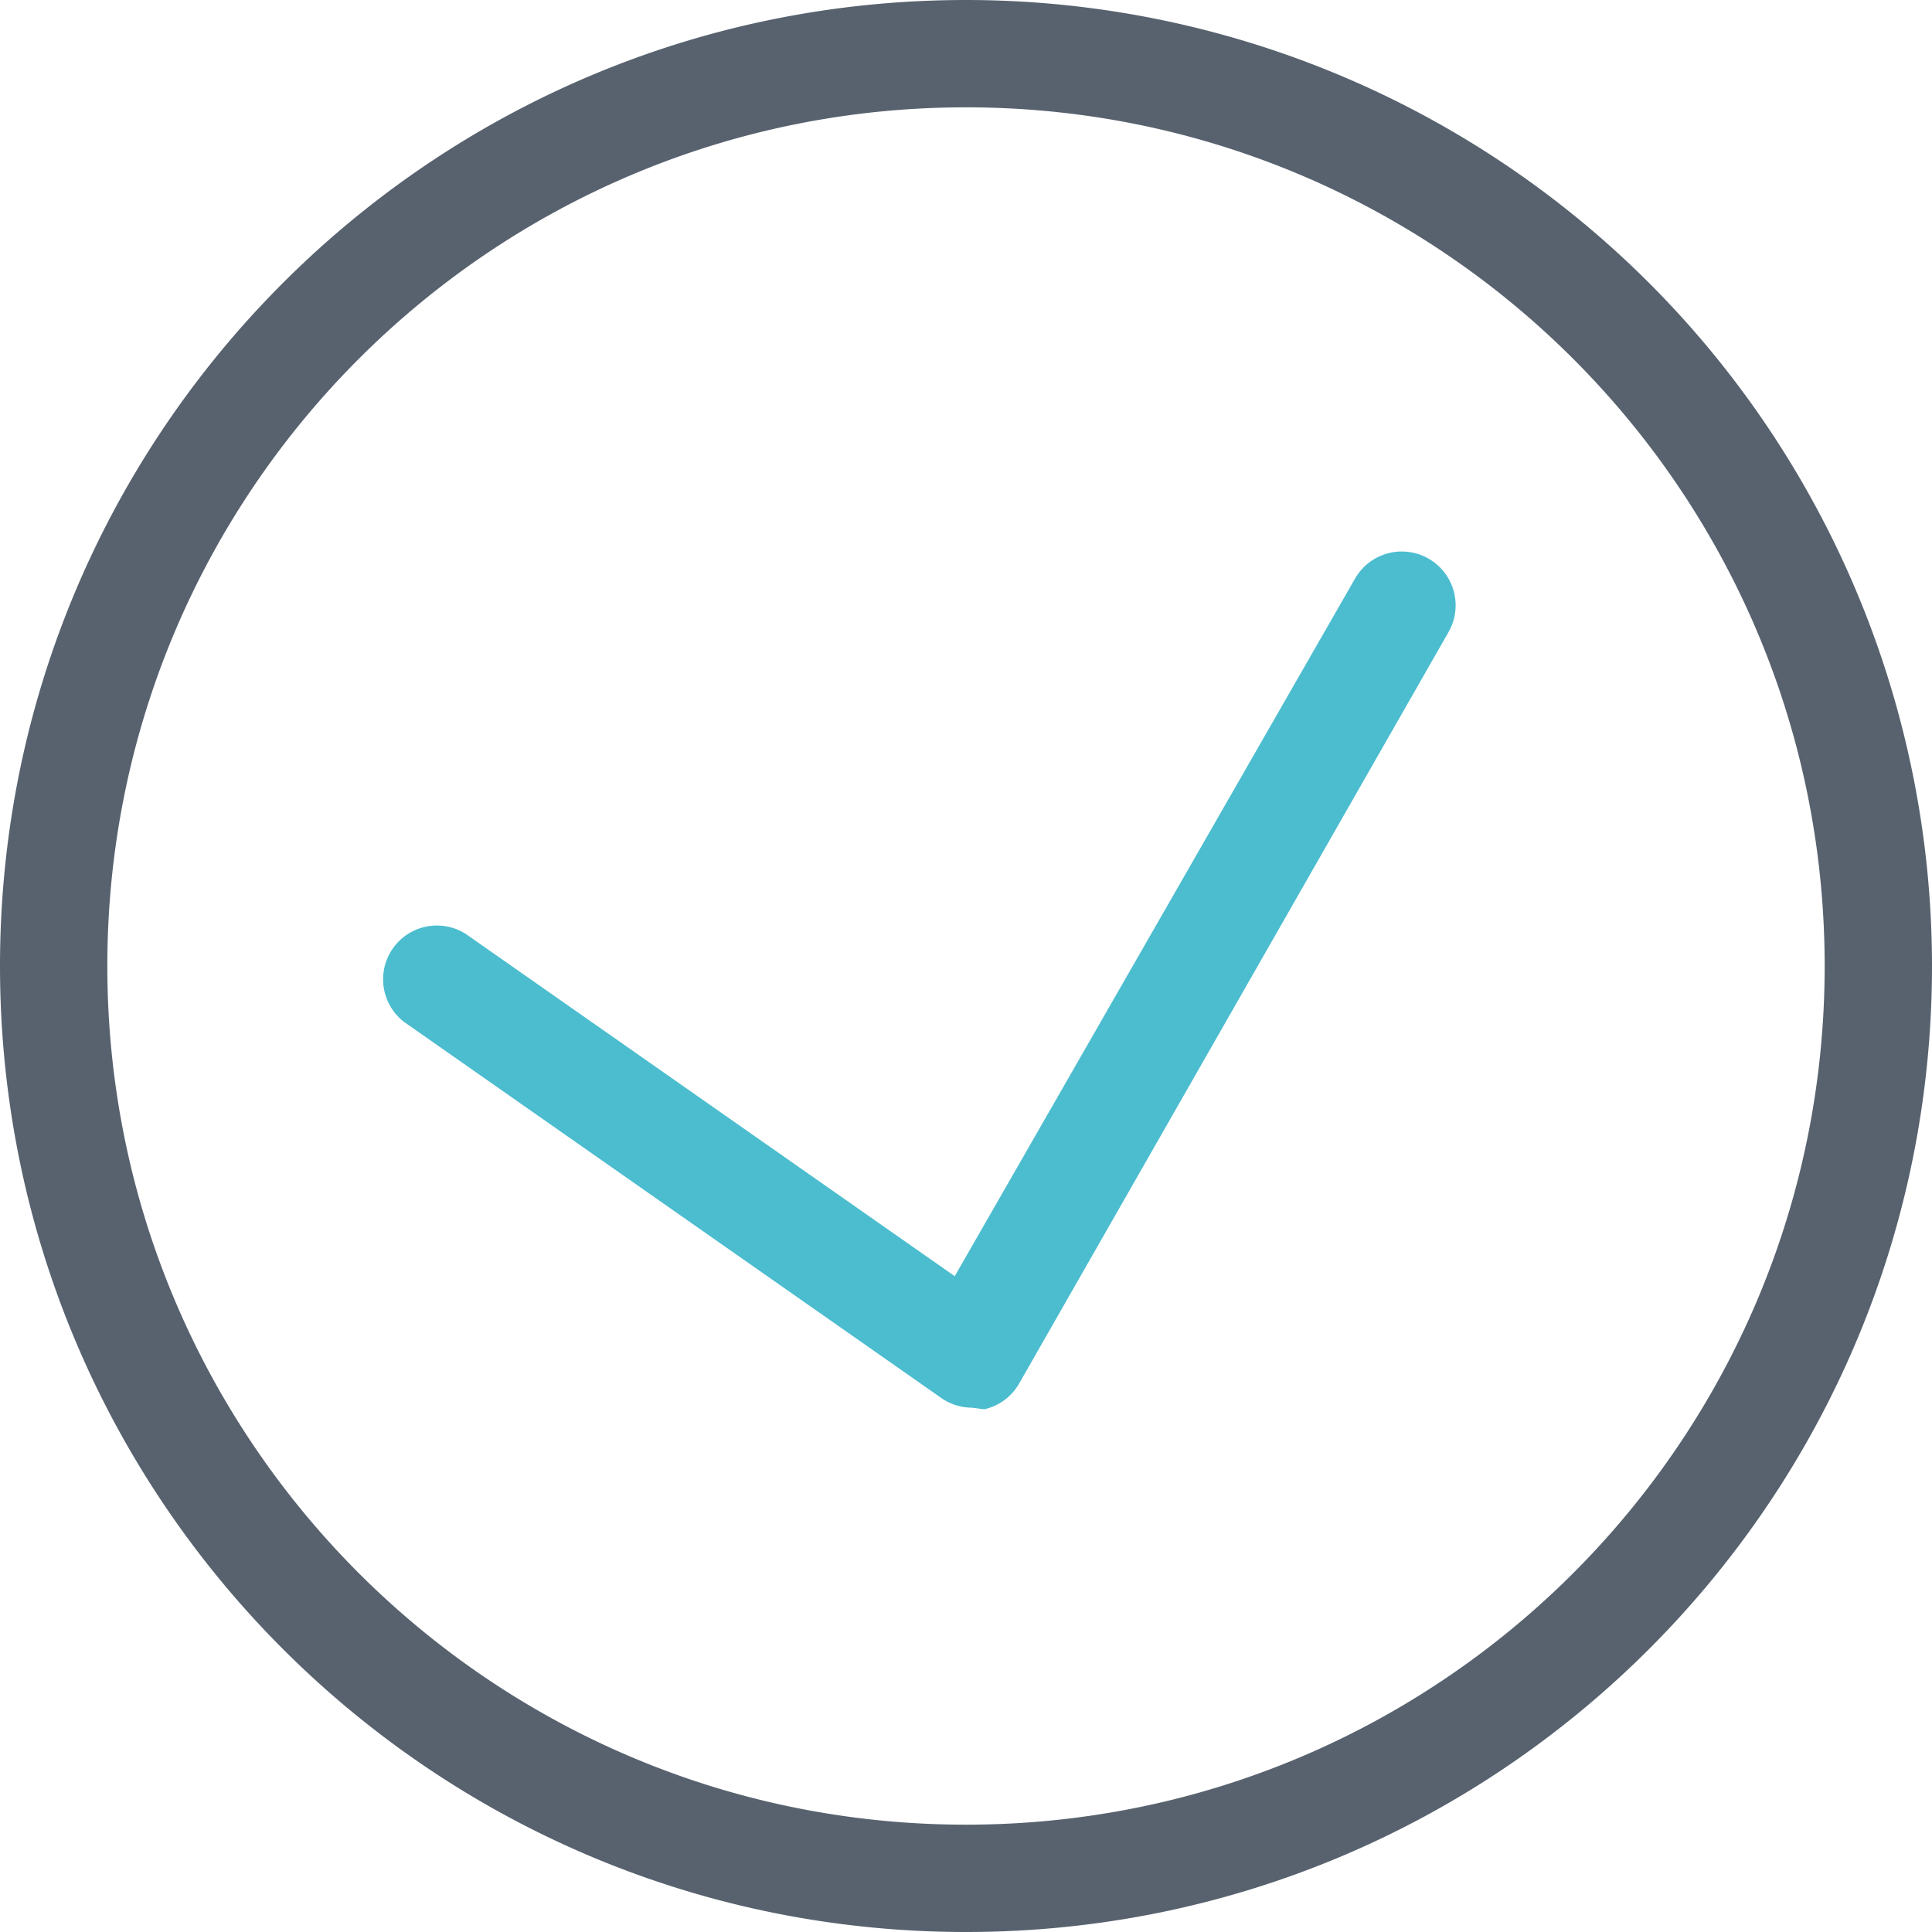 <svg xmlns="http://www.w3.org/2000/svg" width="36" height="36" viewBox="0 0 36 36">
    <g fill="none" fill-rule="evenodd">
        <path fill="#58626F" fill-rule="nonzero" d="M18 2c8.837 0 16 7.163 16 16s-7.163 16-16 16S2 26.837 2 18 9.163 2 18 2zm0-2C8.059 0 0 8.059 0 18s8.059 18 18 18 18-8.059 18-18A18 18 0 0 0 18 0z"/>
        <path fill="#4BBDCF" d="M18.11 26.23a1 1 0 0 1-.57-.18l-10-7a1.002 1.002 0 0 1 1.15-1.64l9.1 6.37 7.46-13a1.003 1.003 0 0 1 1.74 1l-8 14a1 1 0 0 1-.65.48l-.23-.03z"/>
    </g>
</svg>
